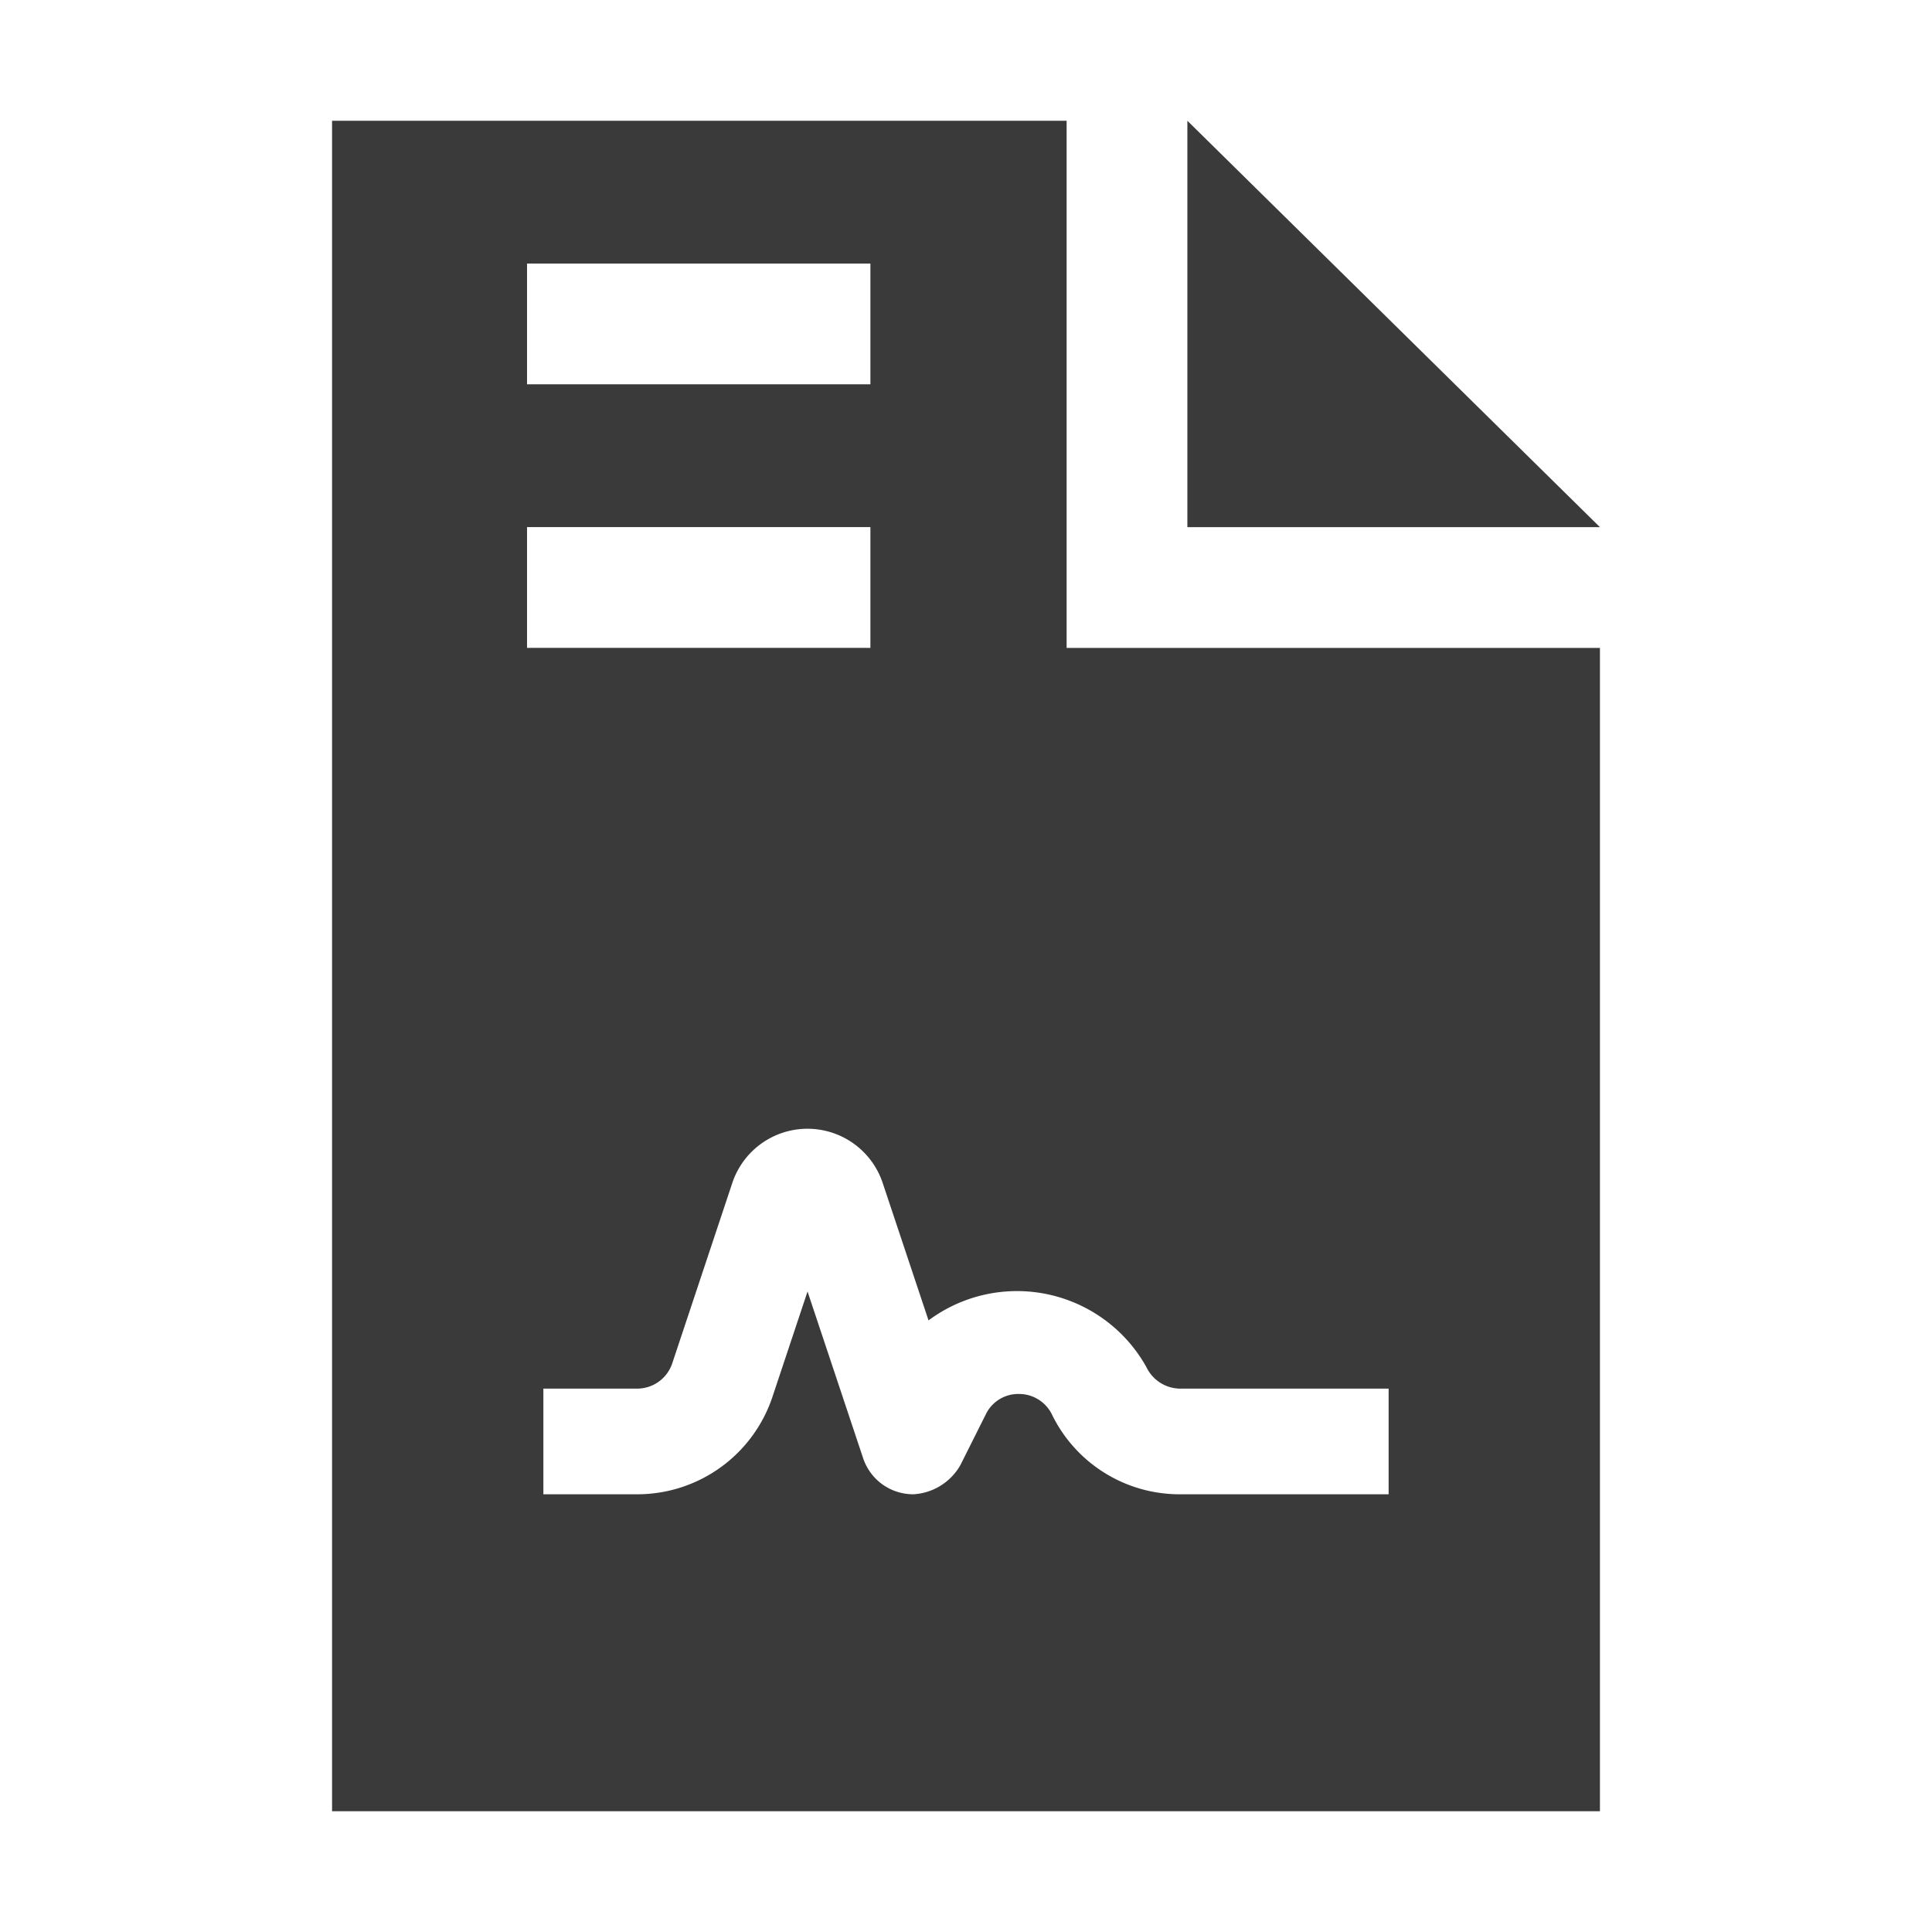 <svg id="Layer_1" data-name="Layer 1" xmlns="http://www.w3.org/2000/svg" viewBox="0 0 48 48"><defs><style>.cls-1{fill:#3a3a3a;}</style></defs><path class="cls-1" d="M26.5,3H8.25V45H39.75V16.097H26.5ZM13.094,6.548h8.531v3H13.094Zm0,6.548h8.531v3H13.094ZM28.483,33.967a.937.937,0,0,0,.833.533h5.184v2.625h-5.184a3.526,3.526,0,0,1-3.169-1.958.909.909,0,0,0-.835-.534.893.893,0,0,0-.821.508l-.63,1.258a1.434,1.434,0,0,1-1.172.726h-.001c-.031,0-.062-.002-.093-.004a1.309,1.309,0,0,1-1.151-.894L20.063,32.087l-.871,2.615a3.541,3.541,0,0,1-3.363,2.423H13.5v-2.625h2.329a.92.92,0,0,0,.873-.629l1.492-4.481a1.969,1.969,0,0,1,3.736,0l1.139,3.415A3.681,3.681,0,0,1,28.483,33.967Z"/><polygon class="cls-1" points="29.5 3 29.5 13.097 39.75 13.097 29.5 3"/></svg>
